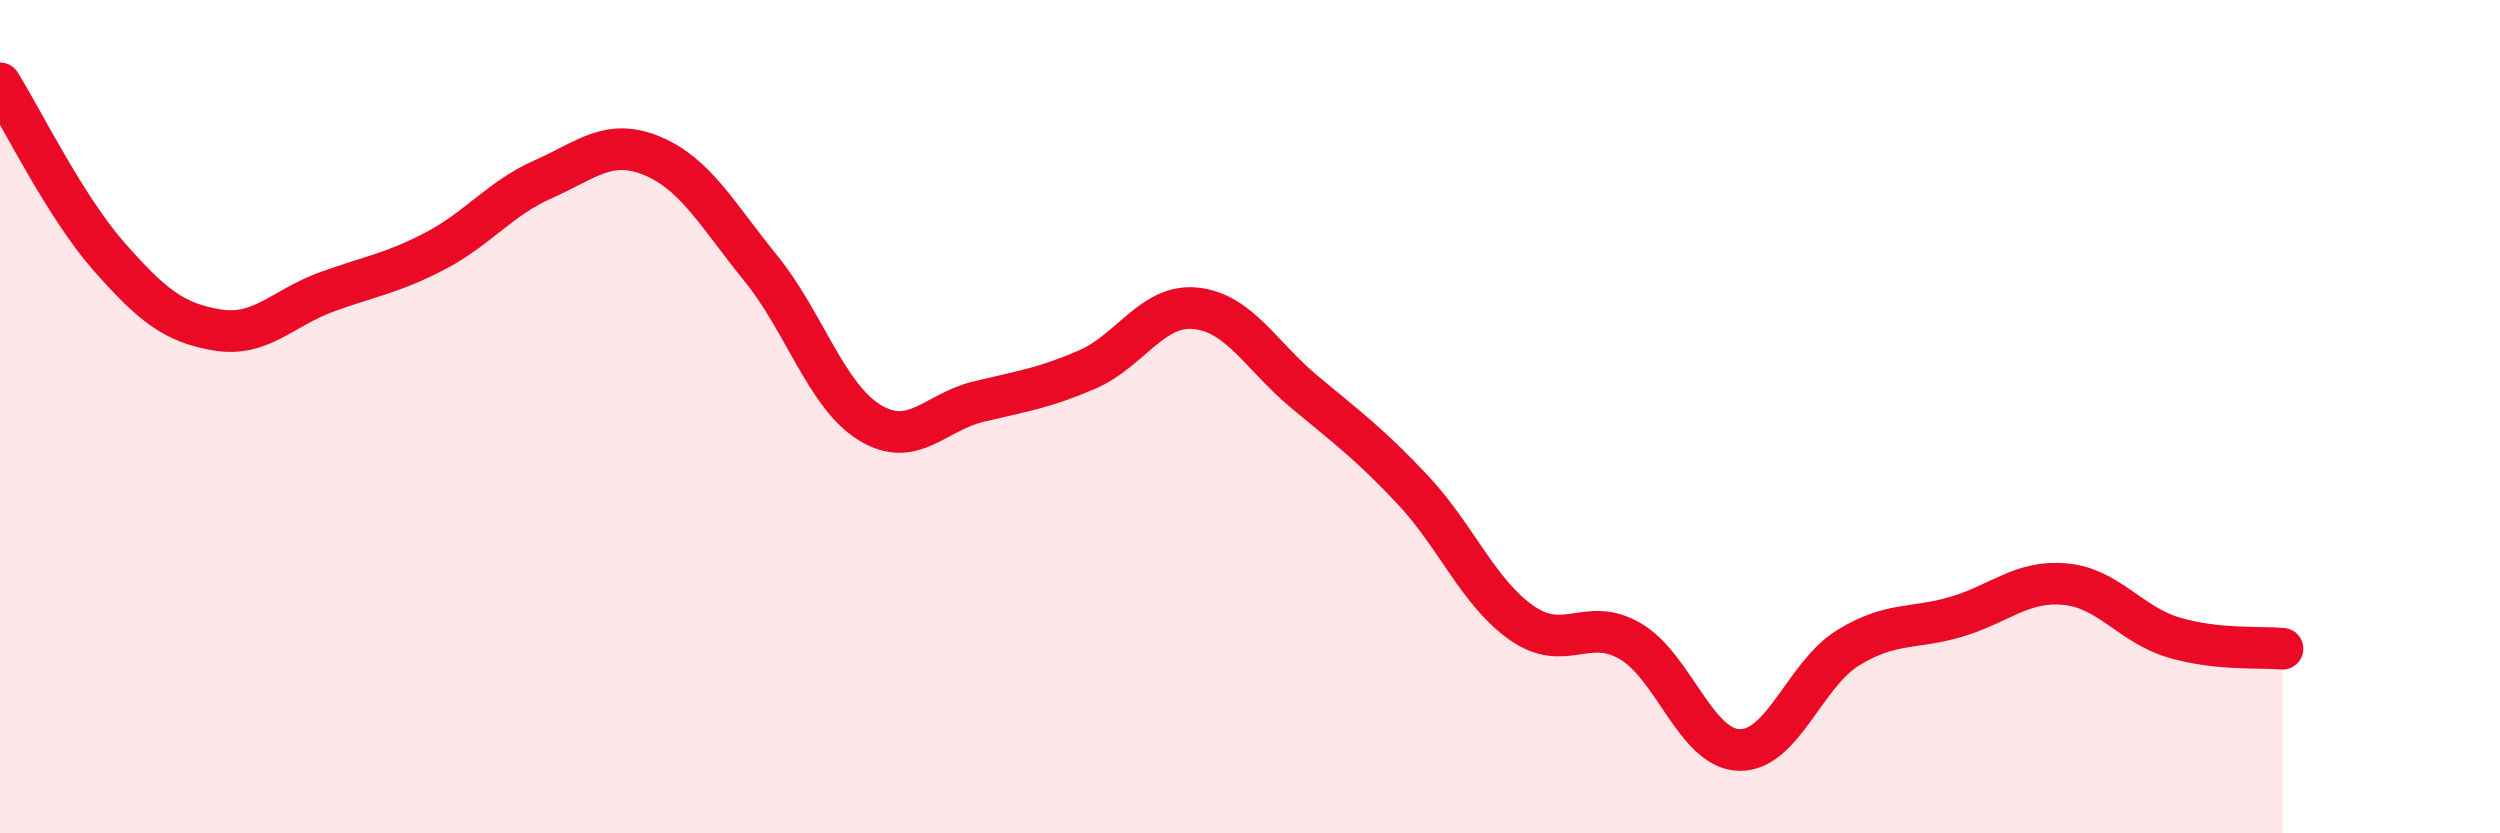 
    <svg width="60" height="20" viewBox="0 0 60 20" xmlns="http://www.w3.org/2000/svg">
      <path
        d="M 0,2 C 0.52,2.83 1.57,4.97 2.61,6.15 C 3.65,7.33 4.18,7.75 5.22,7.92 C 6.26,8.09 6.79,7.39 7.83,7.01 C 8.87,6.63 9.39,6.57 10.43,6.03 C 11.47,5.49 12,4.76 13.04,4.3 C 14.08,3.84 14.61,3.31 15.65,3.74 C 16.69,4.17 17.22,5.16 18.26,6.44 C 19.3,7.72 19.83,9.5 20.87,10.14 C 21.91,10.78 22.44,9.89 23.48,9.64 C 24.52,9.39 25.05,9.32 26.09,8.87 C 27.13,8.42 27.66,7.29 28.7,7.4 C 29.74,7.51 30.26,8.53 31.3,9.4 C 32.34,10.27 32.87,10.65 33.91,11.76 C 34.95,12.87 35.48,14.22 36.52,14.95 C 37.56,15.68 38.09,14.78 39.13,15.39 C 40.17,16 40.7,17.97 41.74,18 C 42.78,18.03 43.31,16.19 44.35,15.55 C 45.39,14.91 45.92,15.11 46.96,14.8 C 48,14.49 48.53,13.92 49.57,14.02 C 50.61,14.12 51.13,14.99 52.17,15.3 C 53.21,15.61 54.26,15.52 54.78,15.57L54.78 20L0 20Z"
        fill="#EB0A25"
        opacity="0.1"
        stroke-linecap="round"
        stroke-linejoin="round"
      />
      <path
        d="M 0,2 C 0.52,2.83 1.57,4.97 2.61,6.15 C 3.65,7.33 4.18,7.75 5.22,7.92 C 6.26,8.09 6.79,7.39 7.83,7.01 C 8.87,6.63 9.39,6.57 10.43,6.03 C 11.47,5.49 12,4.76 13.04,4.3 C 14.08,3.84 14.61,3.31 15.65,3.74 C 16.69,4.17 17.22,5.16 18.26,6.44 C 19.3,7.72 19.83,9.5 20.87,10.14 C 21.91,10.78 22.44,9.89 23.48,9.64 C 24.52,9.39 25.05,9.32 26.09,8.87 C 27.13,8.42 27.66,7.29 28.7,7.4 C 29.74,7.51 30.26,8.53 31.3,9.4 C 32.34,10.27 32.87,10.65 33.91,11.76 C 34.95,12.87 35.48,14.22 36.52,14.95 C 37.56,15.68 38.09,14.78 39.13,15.39 C 40.17,16 40.7,17.97 41.74,18 C 42.78,18.03 43.31,16.19 44.35,15.55 C 45.39,14.91 45.92,15.11 46.96,14.8 C 48,14.49 48.53,13.92 49.57,14.02 C 50.61,14.12 51.13,14.99 52.17,15.3 C 53.21,15.61 54.26,15.52 54.78,15.57"
        stroke="#EB0A25"
        stroke-width="1"
        fill="none"
        stroke-linecap="round"
        stroke-linejoin="round"
      />
    </svg>
  